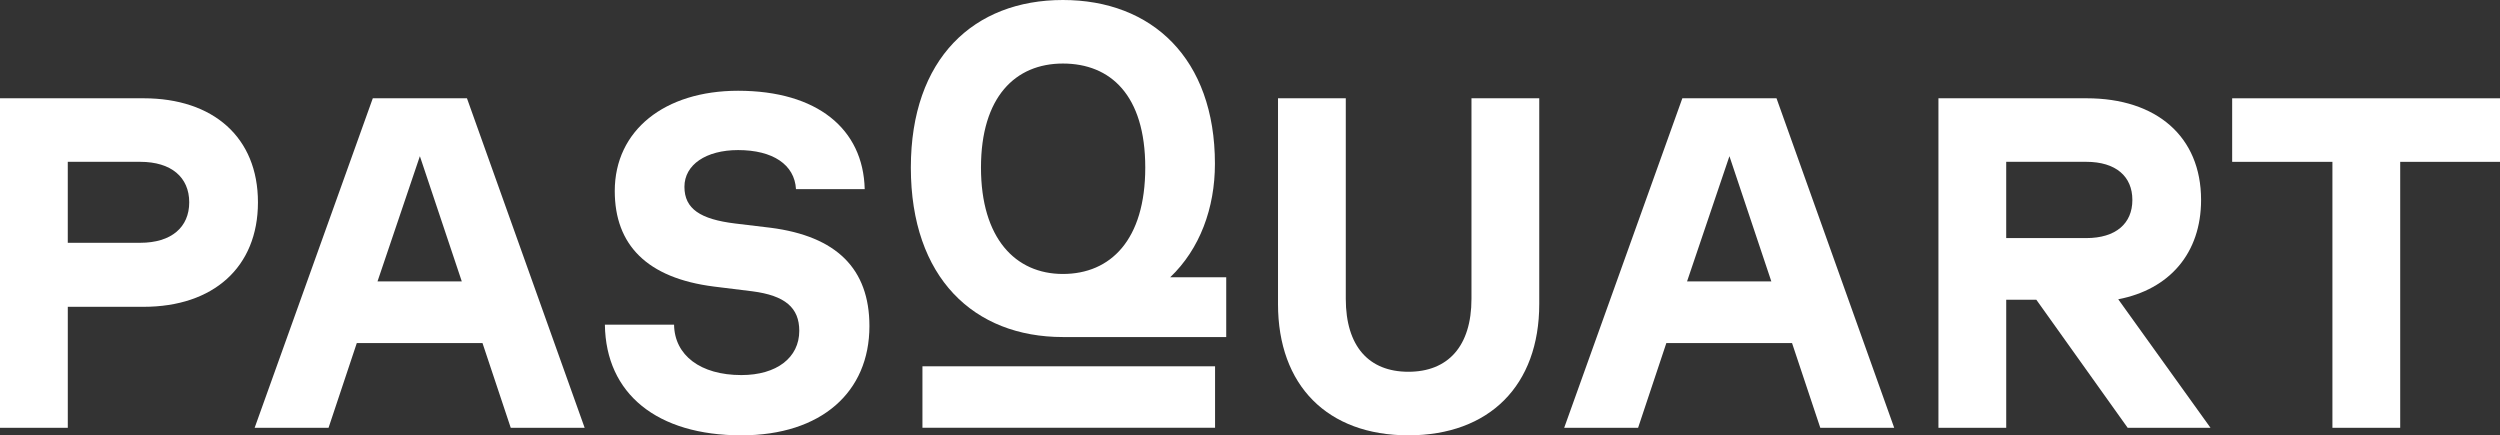 <?xml version="1.0" encoding="UTF-8"?>
<svg id="Calque_2" data-name="Calque 2" xmlns="http://www.w3.org/2000/svg" viewBox="0 0 1983.3 345.35">
  <rect x="0" y="0" width="1983.3" height="345.35" fill="#333333" stroke="none"/>
  <defs>
    <style>
      .cls-1 {
        fill: #fff;
        stroke-width: 0px;
      }
    </style>
  </defs>
  <g id="Calque_1-2" data-name="Calque 1">
    <g>
      <path class="cls-1" d="m0,77.97h113.9c55.27,0,90.74,30.99,90.74,82.53s-35.48,82.9-90.74,82.9h-60.12v95.97H0V77.97Zm111.28,114.64c24.65,0,38.84-12.32,38.84-32.11s-14.19-32.12-38.84-32.12h-57.51v64.23h57.51Z"/>
      <path class="cls-1" d="m295.76,77.97h74.69l93.36,261.4h-58.63l-22.41-67.22h-99.71l-22.41,67.22h-58.63l93.73-261.4Zm70.58,145.26l-33.24-99.33-33.61,99.33h66.84Z"/>
      <path class="cls-1" d="m479.86,257.59h54.89c.37,24.27,20.91,39.96,53.4,39.96,28.01,0,45.93-13.82,45.93-35.1,0-18.3-11.2-28.01-37.34-31.37l-30.25-3.73c-53.4-6.72-78.79-33.24-78.79-75.81,0-48.17,39.58-79.54,97.84-79.54,62.74,0,99.33,30.25,100.45,78.05h-54.52c-1.12-19.42-18.3-30.99-45.93-30.99-25.39,0-42.57,11.58-42.57,29.13s12.7,25.77,40.33,29.13l28.01,3.36c52.28,6.72,78.42,32.49,78.42,78.05,0,52.28-38.09,86.63-101.57,86.63-66.84,0-107.55-32.86-108.29-87.76Z"/>
      <path class="cls-1" d="m722.59,132.94c0-86.63,50.04-132.94,120.62-132.94s120.62,46.3,120.62,129.95c0,35.1-11.95,67.59-35.48,90h44.44v47.43h-129.58c-70.58,0-120.62-47.05-120.62-134.43Zm120.62,84.4c37.72,0,65.35-26.89,65.35-84.4s-27.63-82.53-65.35-82.53-64.98,26.51-64.98,82.53,27.26,84.4,64.98,84.4Z"/>
      <path class="cls-1" d="m1013.87,241.16V77.97h53.77v159.08c0,37.72,18.3,57.88,49.67,57.88s50.04-20.17,50.04-57.88V77.97h53.77v163.19c0,64.6-39.58,104.19-103.81,104.19s-103.44-39.58-103.44-104.19Z"/>
      <path class="cls-1" d="m1334.65,77.97h74.69l93.36,261.4h-58.63l-22.41-67.22h-99.71l-22.41,67.22h-58.63l93.73-261.4Zm70.58,145.26l-33.24-99.33-33.61,99.33h66.84Z"/>
      <path class="cls-1" d="m1537.79,77.97h117.63c55.27,0,90.74,30.25,90.74,80.66,0,42.2-25.02,70.95-65.72,78.79l73.19,101.95h-65.72l-72.44-101.57h-23.9v101.57h-53.77V77.97Zm117.26,110.91c23.53,0,36.6-11.58,36.6-30.25s-13.07-30.25-36.6-30.25h-63.48v60.5h63.48Z"/>
      <path class="cls-1" d="m1850.36,128.39h-79.54v-50.41h212.48v50.41h-79.17v210.99h-53.77v-210.99Z"/>
    </g>
    <rect class="cls-1" x="731.79" y="290.6" width="232.14" height="48.75" transform="translate(1695.72 629.94) rotate(180)"/>
  </g>
</svg>